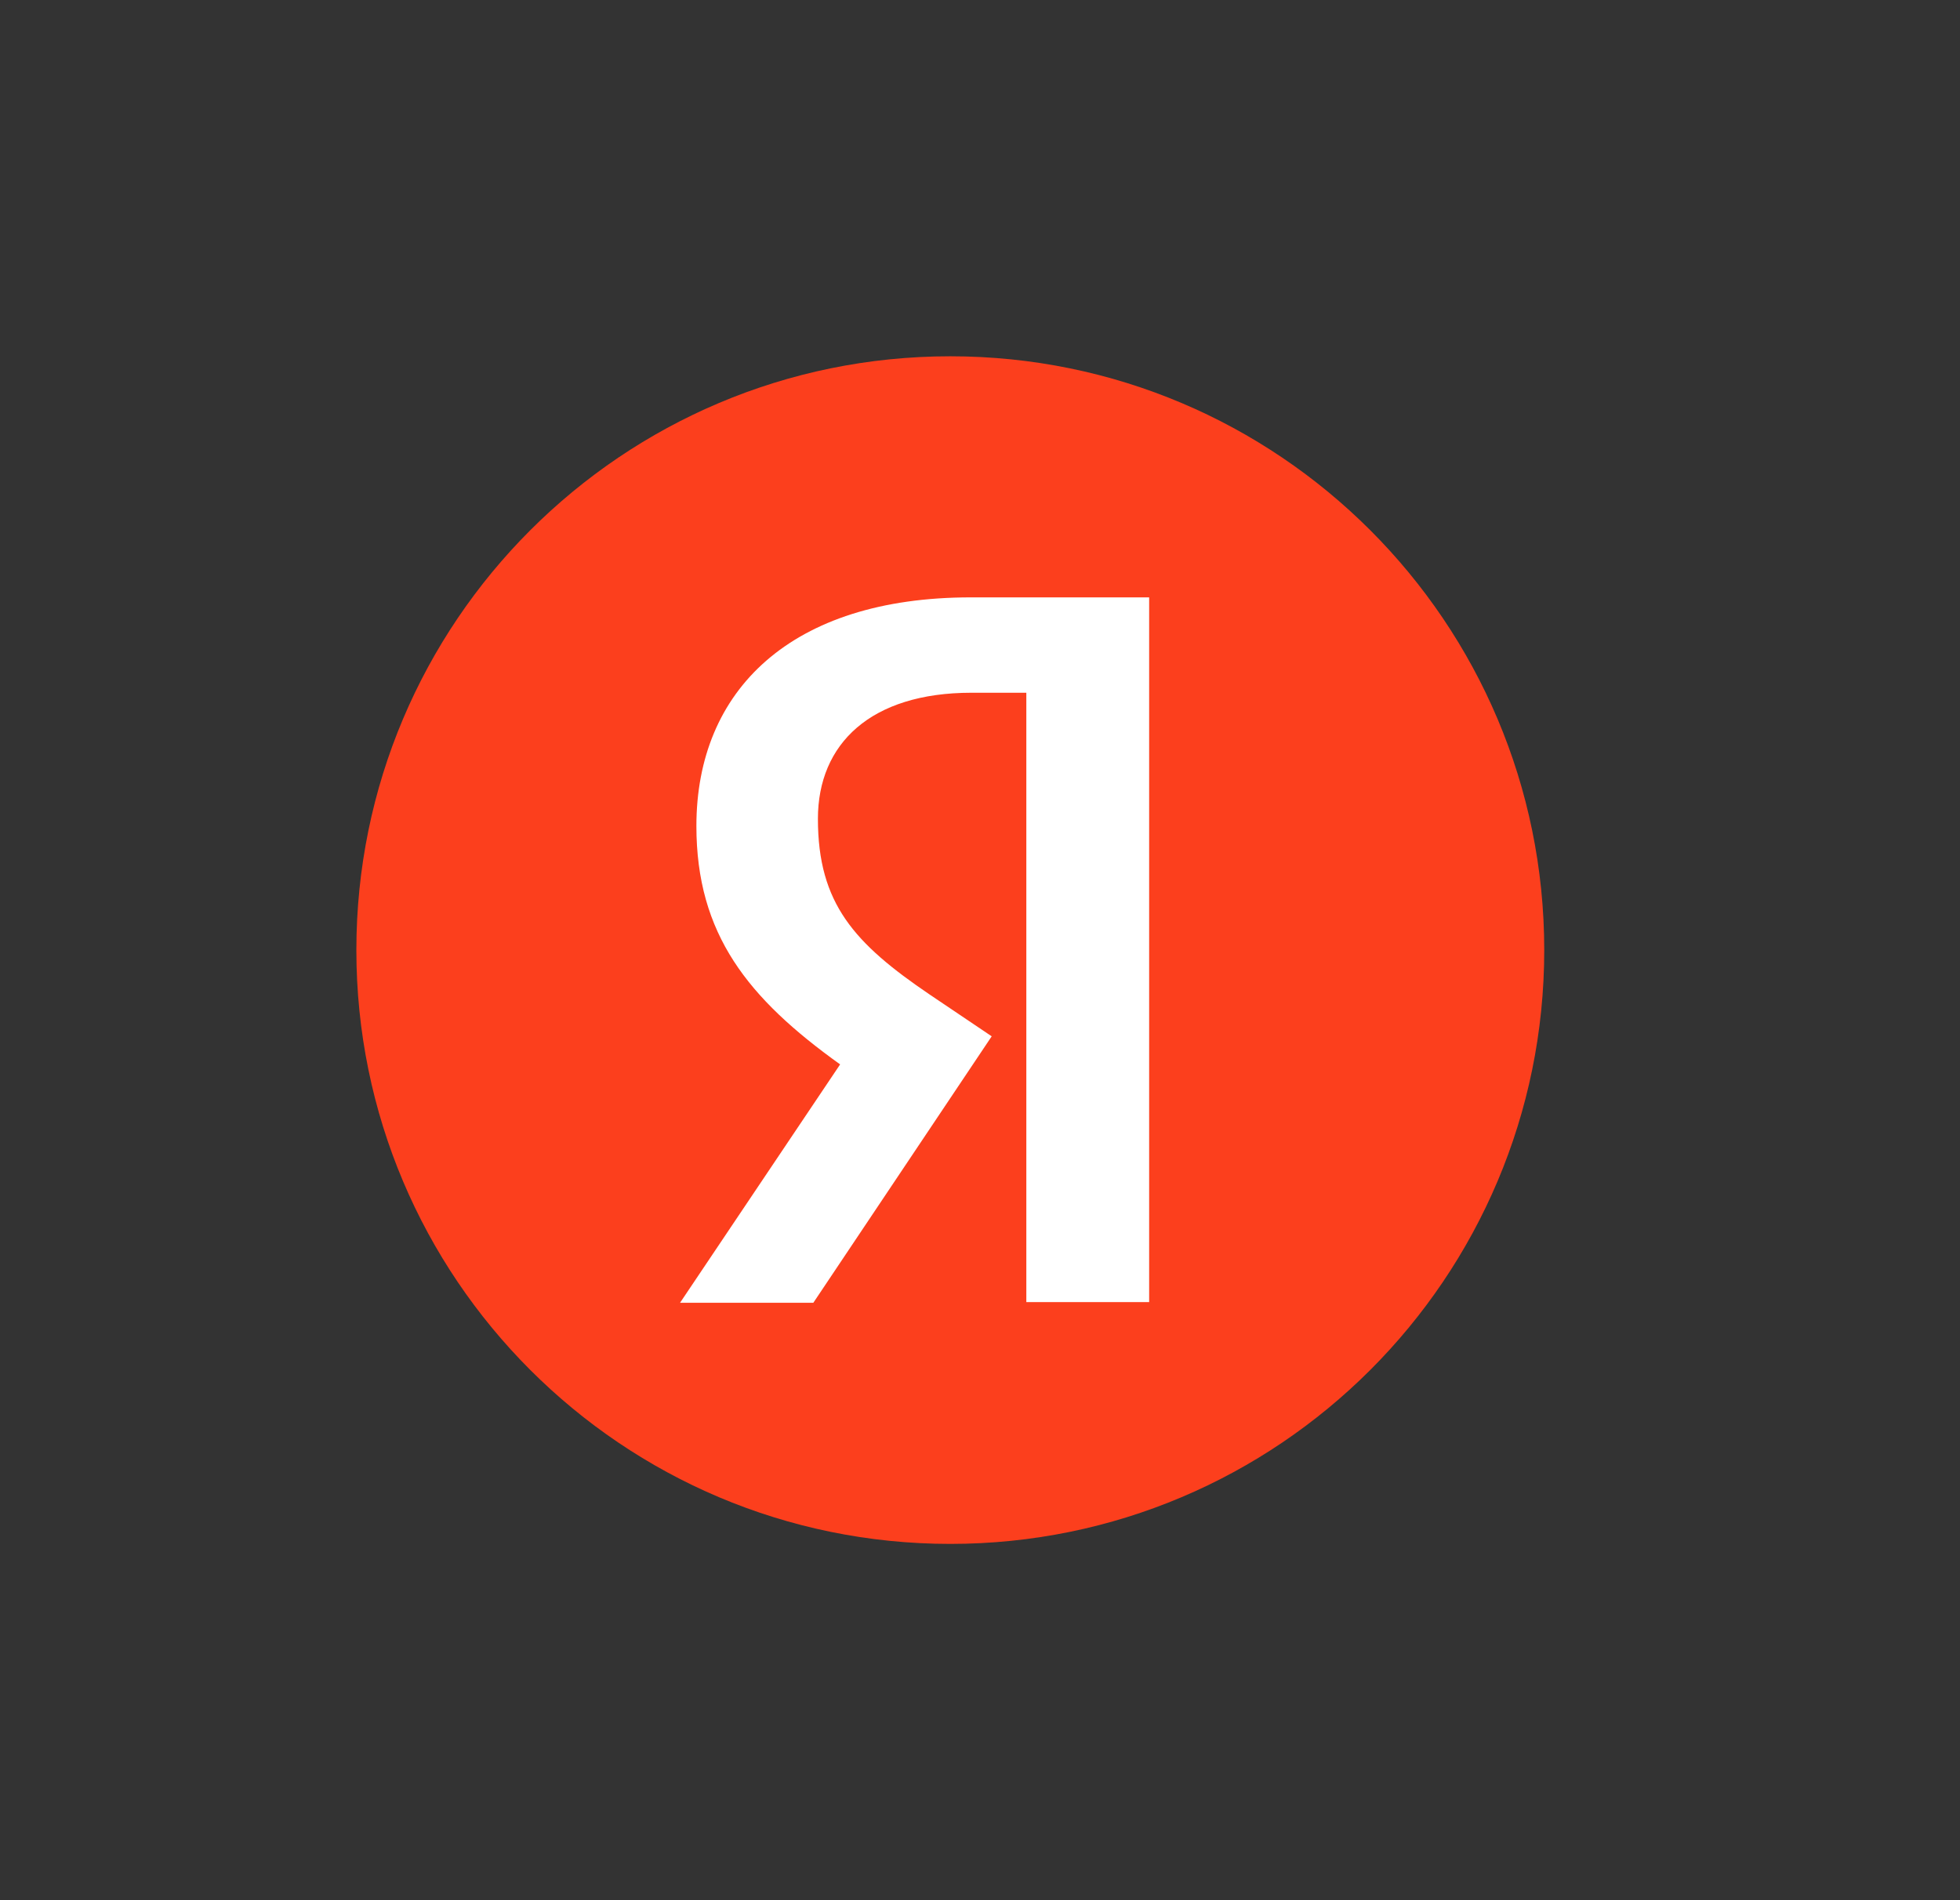 <svg width="33" height="32" viewBox="0 0 33 32" fill="none" xmlns="http://www.w3.org/2000/svg">
<rect x="0" y="0" width="33" height="32" fill="#333333" stroke="none"/>
<path d="M6 16C6 10.477 10.476 6 16 6C21.522 6 26 10.477 26 16C26 21.523 21.522 26 16 26C10.476 26 6 21.523 6 16Z" fill="#FC3F1D"/>
<path d="M17.28 11.666H16.356C14.662 11.666 13.771 12.524 13.771 13.789C13.771 15.219 14.387 15.889 15.652 16.748L16.697 17.452L13.694 21.939H11.45L14.145 17.925C12.595 16.814 11.725 15.735 11.725 13.91C11.725 11.622 13.32 10.06 16.345 10.06H19.348V21.928H17.28V11.666Z" fill="white"/>
</svg>

